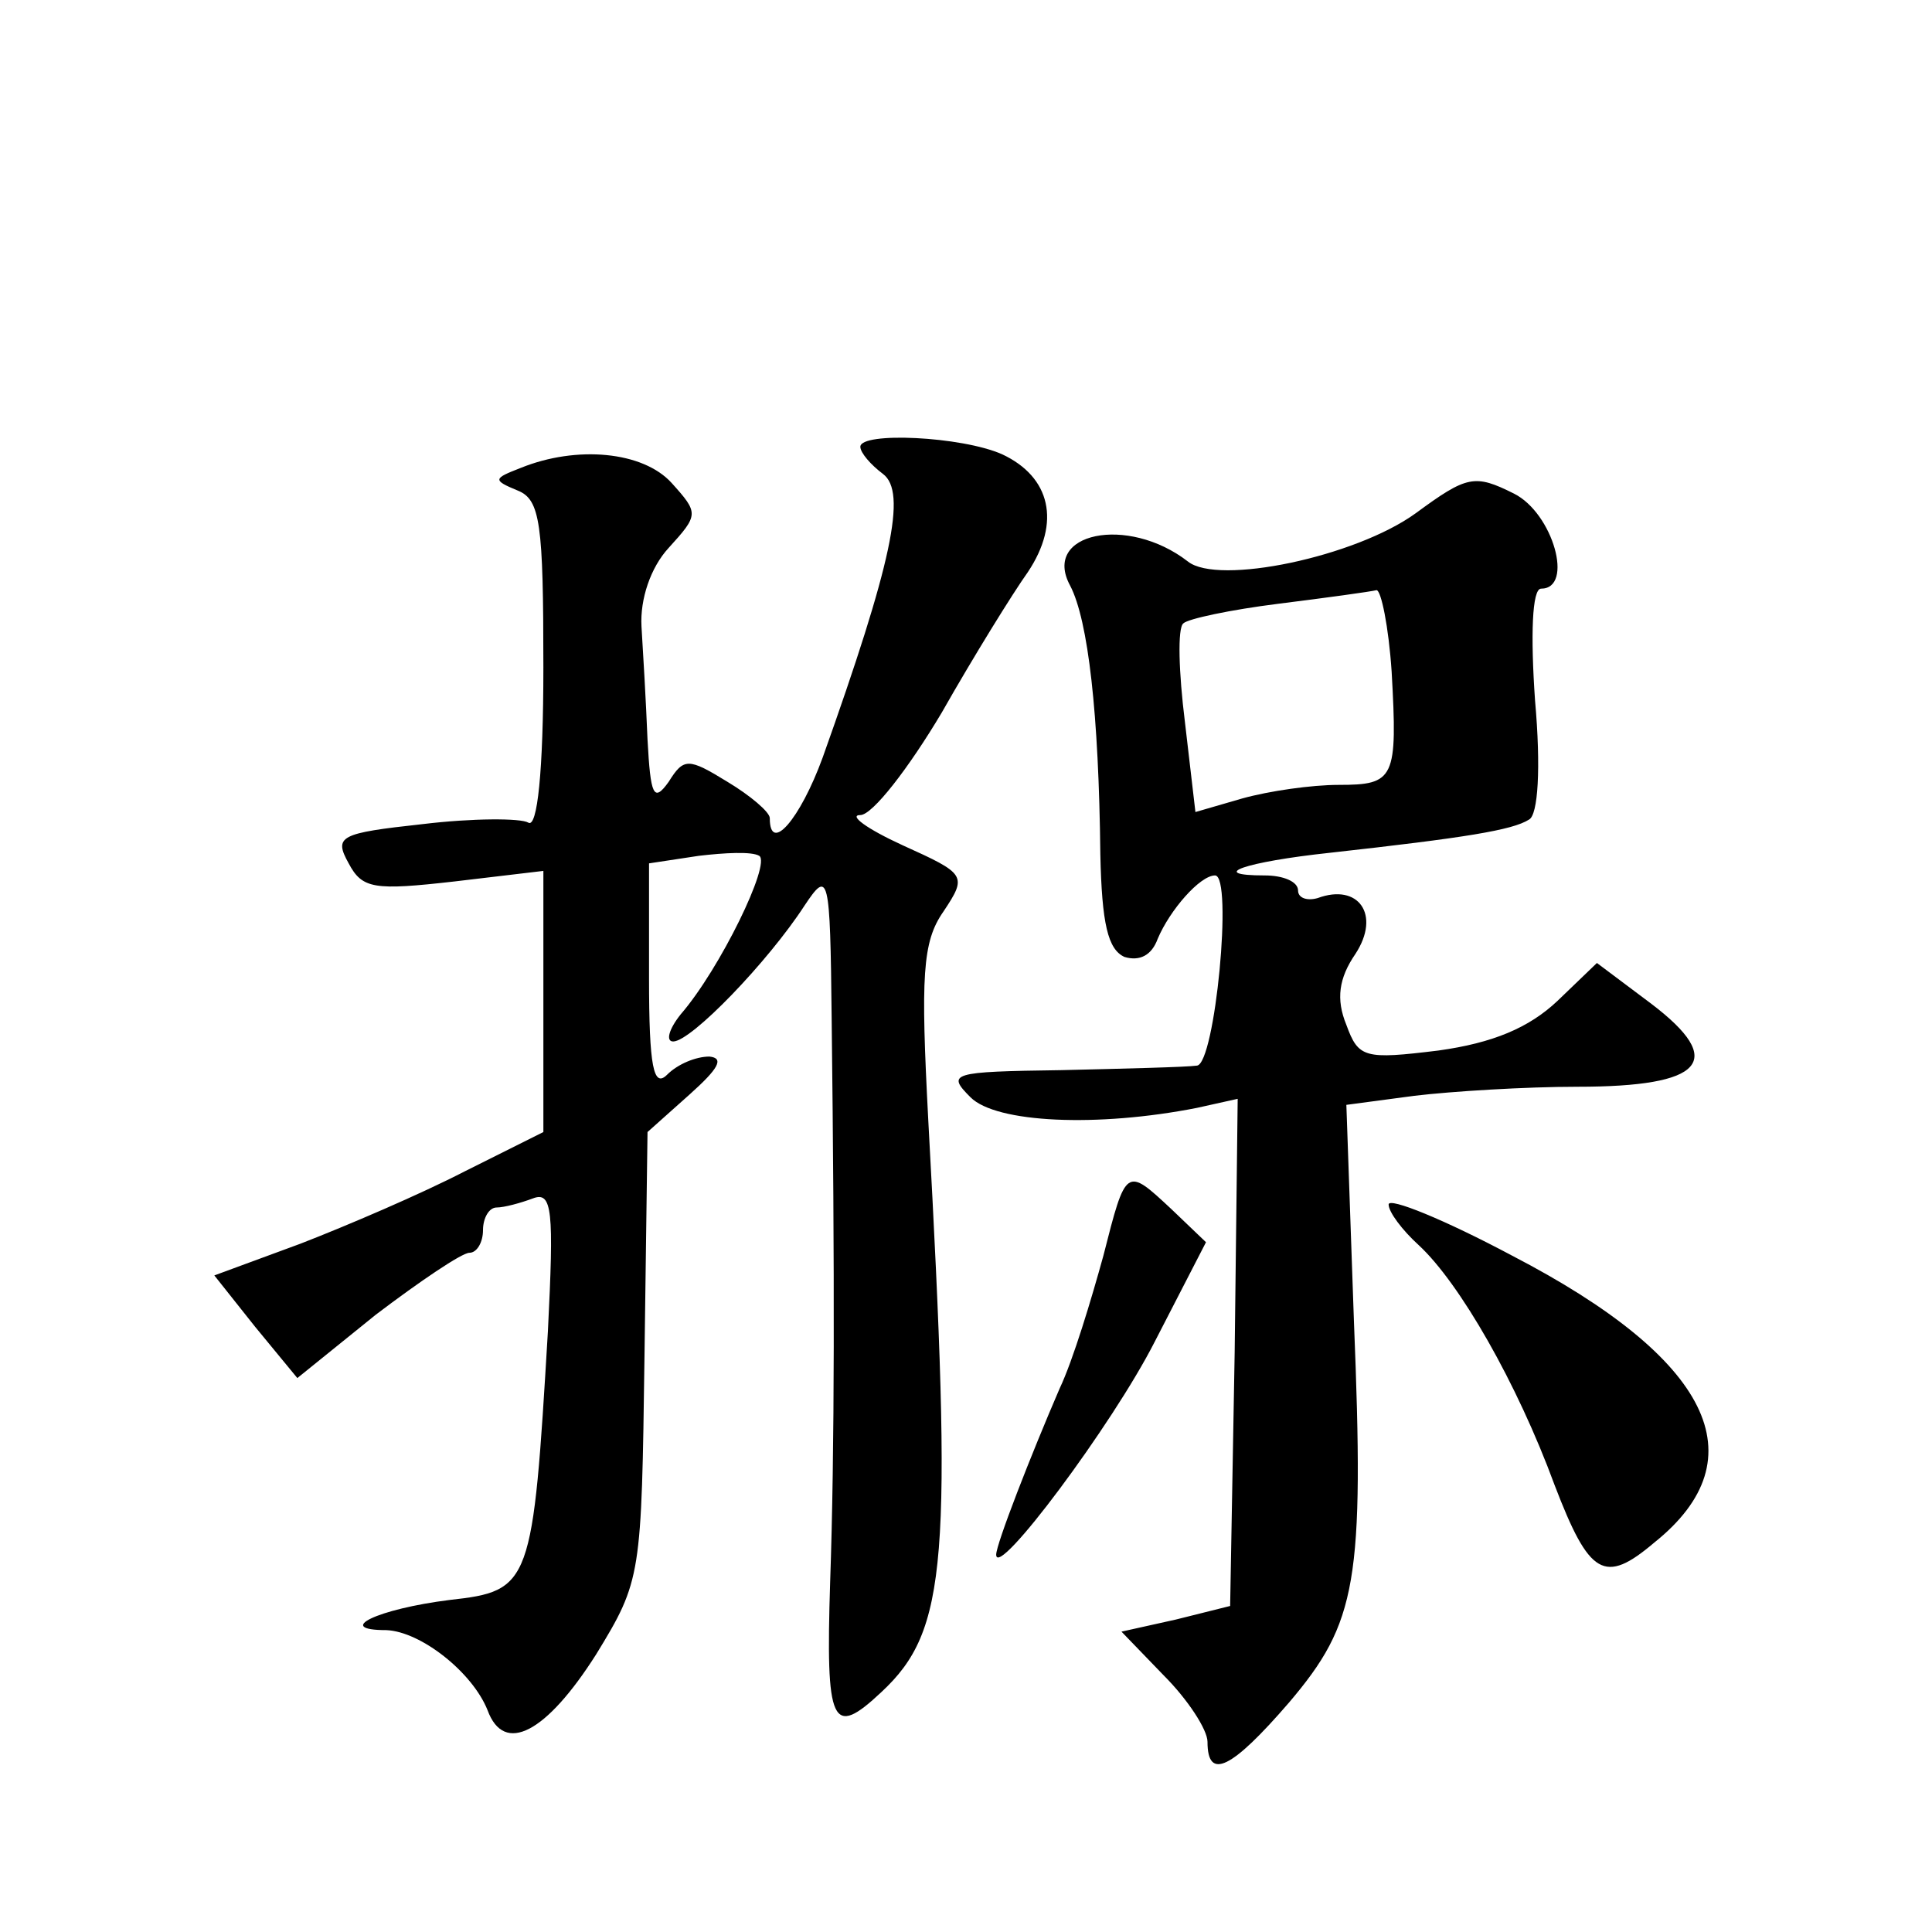<?xml version="1.0" standalone="no"?>
<!DOCTYPE svg PUBLIC "-//W3C//DTD SVG 20010904//EN"
 "http://www.w3.org/TR/2001/REC-SVG-20010904/DTD/svg10.dtd">
<svg version="1.0" xmlns="http://www.w3.org/2000/svg"
 width="128pt" height="128pt" viewBox="0 0 128 128"
 preserveAspectRatio="xMidYMid meet">
<g transform="translate(0,128) scale(0.1,-0.1)"
fill="#0" stroke="none">
<path d="M570 984 c0 -4 7 -12 15 -18 16 -12 6 -59 -40 -188 -15 -41 -35 -64 -35
-40 0 4 -13 15 -28 24 -26 16 -29 16 -39 0 -10 -14 -12 -9 -14 28 -1 25 -3 59 -4
75 -1 18 6 39 18 52 20 22 20 23 2 43 -19 21 -63 25 -100 10 -18 -7 -19 -8 -2 -15
15 -6 17 -22 17 -117 0 -69 -4 -107 -10 -103 -5 3 -37 3 -70 -1 -55 -6 -59 -8 -49
-26 9 -17 17 -18 70 -12 l59 7 0 -87 0 -86 -52 -26 c-29 -15 -78 -36 -109 -48 l-57
-21 27 -34 28 -34 52 42 c29 22 57 41 62 41 5 0 9 7 9 15 0 8 4 15 9 15 5 0 16
3 24 6 13 5 14 -8 10 -88 -10 -168 -11 -172 -65 -178 -48 -6 -77 -20 -42 -20 23
-1 57 -28 67 -53 11 -30 39 -15 72 37 30 49 30 52 32 198 l2 148 28 25 c19 17 23
24 13 25 -9 0 -21 -5 -28 -12 -9 -9 -12 5 -12 64 l0 76 33 5 c17 2 35 3 40 0 8
-5 -26 -75 -52 -105 -8 -10 -10 -18 -5 -18 12 0 63 53 87 90 16 24 17 21 18 -75
2 -169 2 -286 -1 -373 -3 -95 1 -104 34 -73 44 41 47 87 31 379 -5 95 -4 118 10
138 16 24 15 25 -27 44 -24 11 -36 20 -28 20 8 0 32 31 54 68 21 37 47 79 57 93
22 33 15 63 -17 78 -27 12 -94 15 -94 5z M938 940 c-40 -29 -131 -48 -151 -32 -40
31 -97 19 -78 -16 12 -23 19 -85 20 -178 1 -46 5 -63 16 -68 10 -3 18 1 22 12 8
19 28 42 38 42 12 0 0 -125 -12 -126 -7 -1 -48 -2 -90 -3 -73 -1 -76 -2 -60 -18
17 -17 84 -20 150 -7 l27 6 -2 -168 -3 -168 -36 -9 -36 -8 28 -29 c16 -16 29 -36
29 -44 0 -26 16 -18 54 26 45 53 50 80 43 253 l-5 143 45 6 c25 3 74 6 108 6 84
0 99 17 49 55 l-36 27 -26 -25 c-19 -18 -43 -28 -79 -33 -49 -6 -53 -5 -61 17 -7
17 -5 31 6 47 17 26 2 47 -25 37 -7 -2 -13 0 -13 5 0 6 -10 10 -22 10 -39 0 -13
9 43 15 90 10 121 15 132 22 6 3 8 34 4 79 -3 43 -2 74 4 74 22 0 8 50 -18 63 -26
13 -31 12 -65 -13z m-16 -105 c4 -71 2 -75 -35 -75 -18 0 -46 -4 -64 -9 l-31 -9
-7 60 c-4 32 -5 62 -1 65 3 3 31 9 63 13 32 4 61 8 65 9 3 0 8 -24 10 -54z M731
448 c-8 -29 -20 -69 -29 -88 -19 -44 -42 -103 -42 -110 0 -17 77 86 105 141 l34
66 -23 22 c-30 28 -30 28 -45 -31z M920 482 c0 -5 9 -17 20 -27 27 -25 65 -91 90
-159 23 -60 33 -66 66 -38 70 56 37 122 -94 190 -45 24 -82 39 -82 34z"/>
</g>
</svg>
